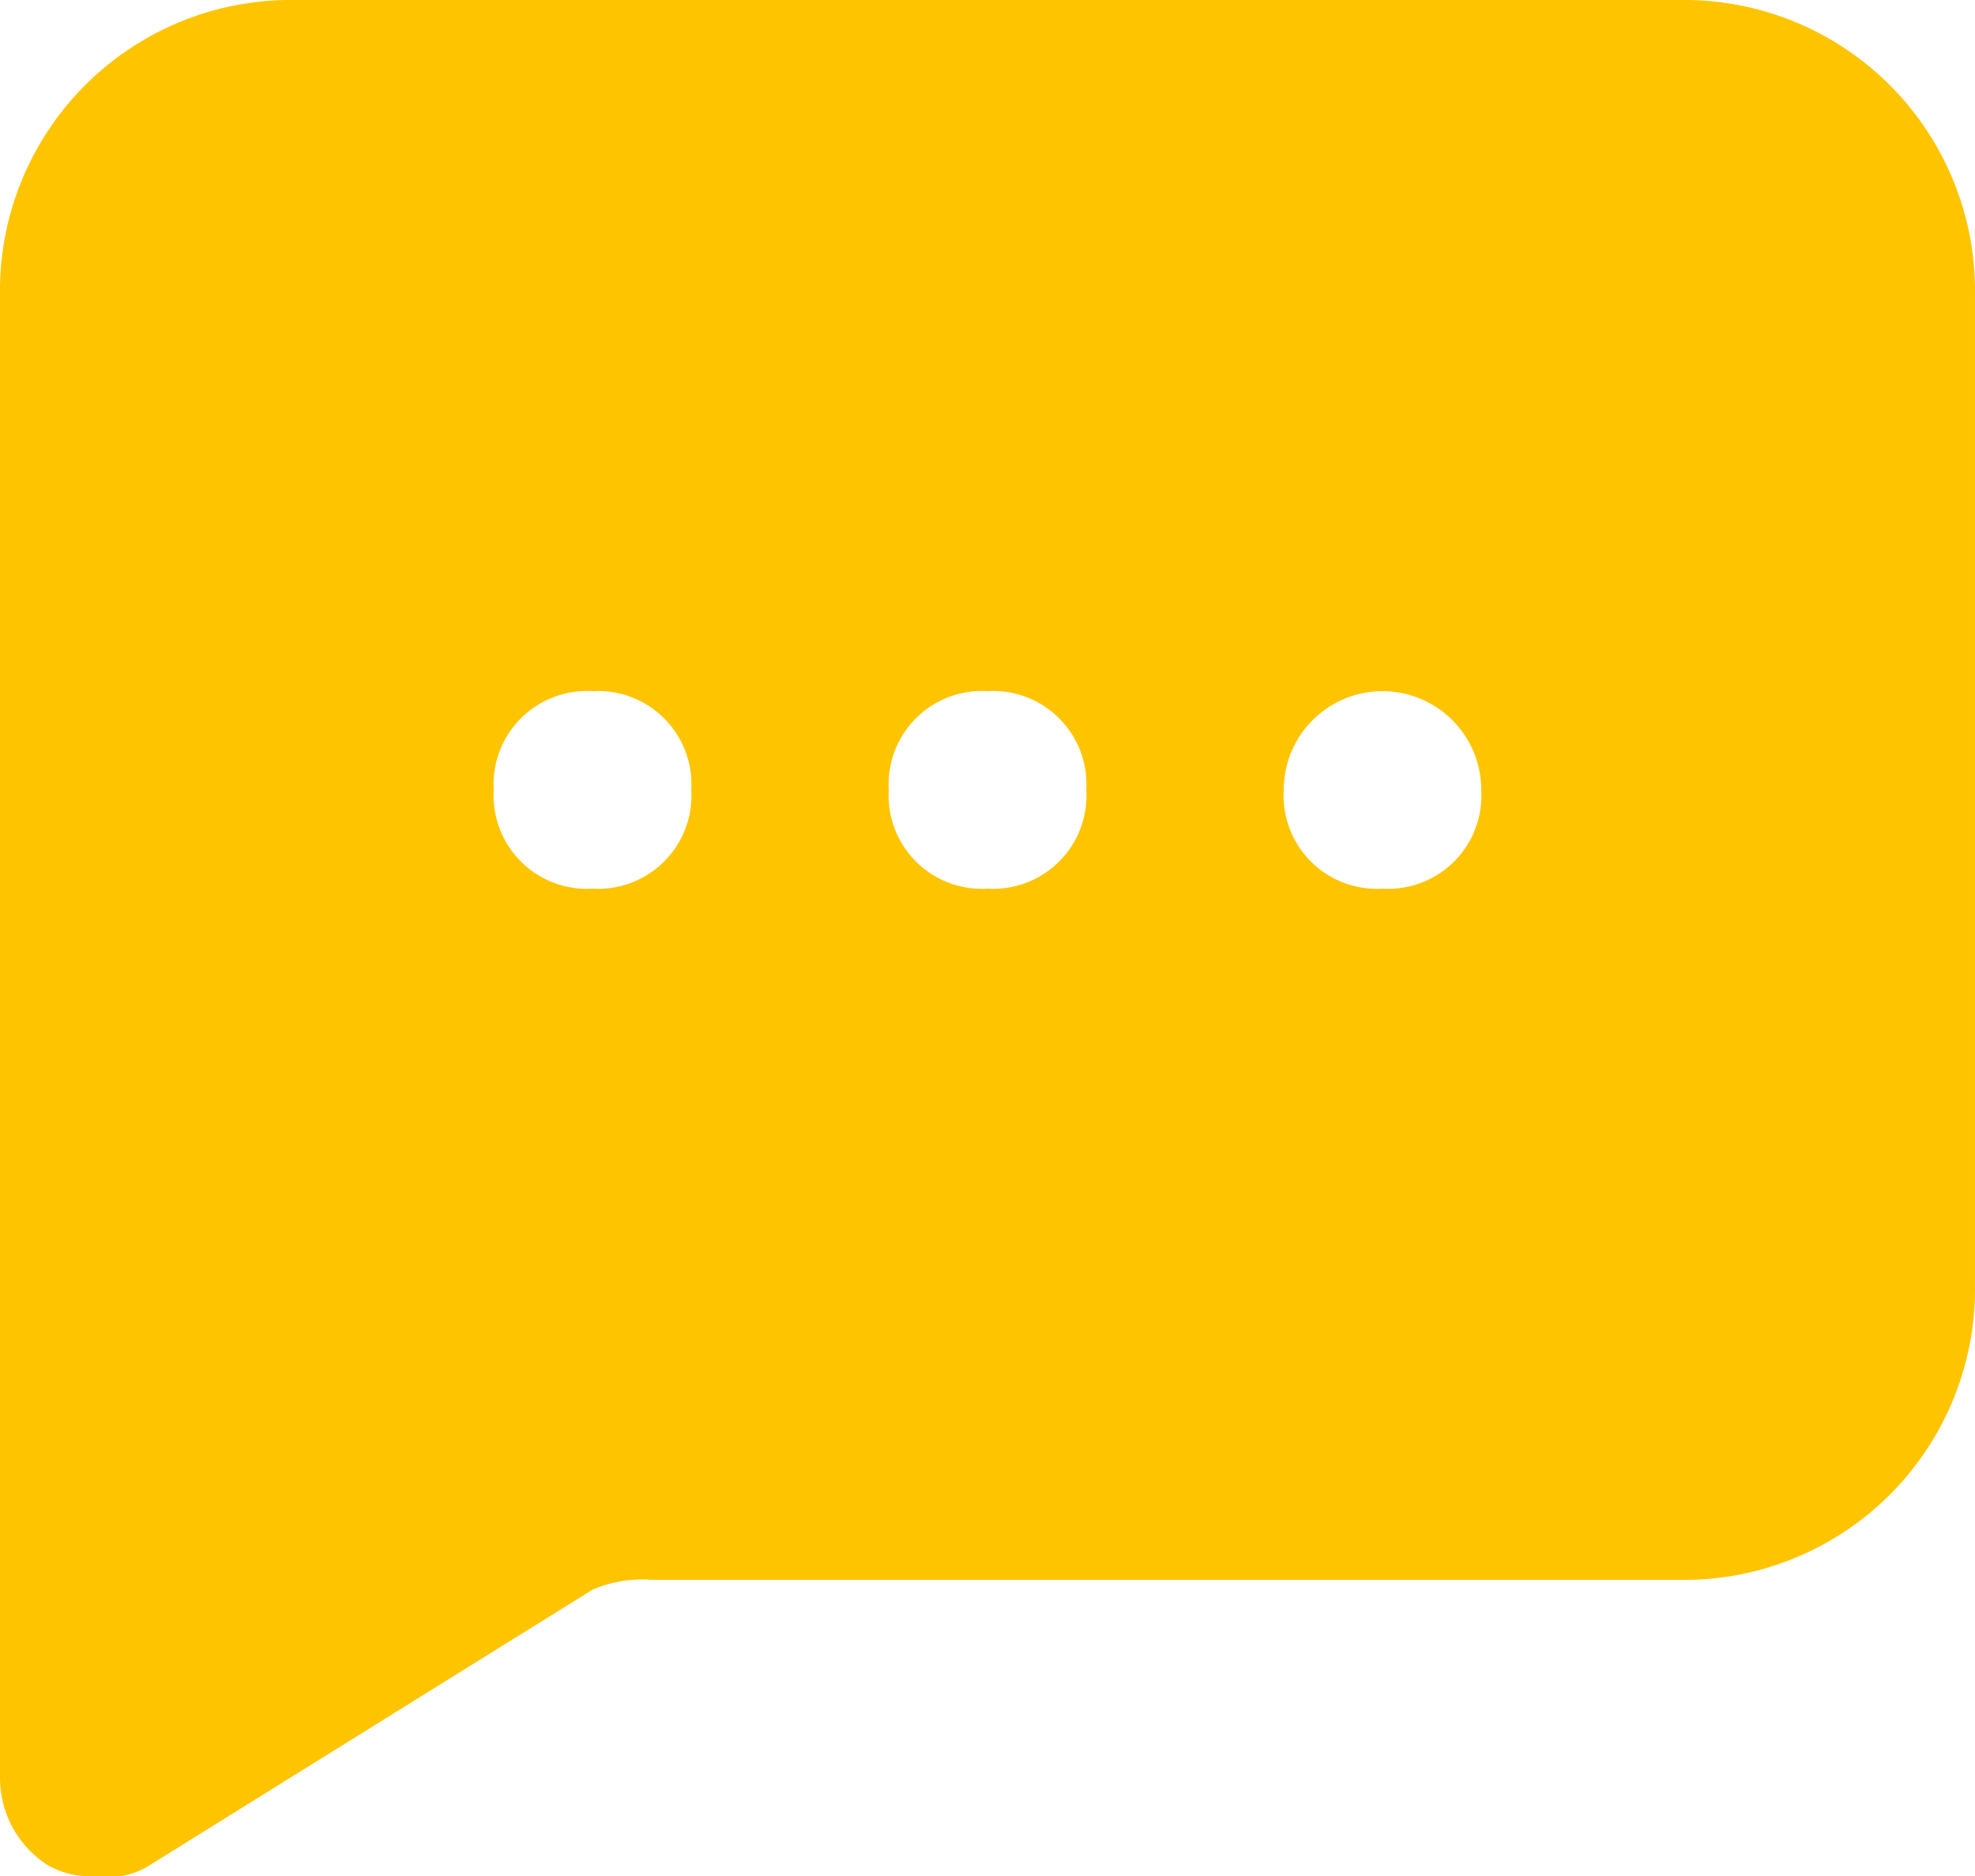 <svg xmlns="http://www.w3.org/2000/svg" width="61.776" height="58.687" viewBox="0 0 61.776 58.687"><path id="sms" d="M54.509,3H11.266A9.1,9.1,0,0,0,2,12.266V58.6a3.244,3.244,0,0,0,1.544,2.78,2.785,2.785,0,0,0,1.544.309,2.315,2.315,0,0,0,1.544-.309l13.9-8.649a3.918,3.918,0,0,1,1.853-.309H54.509a9.1,9.1,0,0,0,9.266-9.266V12.266A9.1,9.1,0,0,0,54.509,3ZM20.533,30.8a2.918,2.918,0,0,1-3.089-3.089,2.918,2.918,0,0,1,3.089-3.089,2.918,2.918,0,0,1,3.089,3.089A2.918,2.918,0,0,1,20.533,30.8Zm12.355,0A2.918,2.918,0,0,1,29.8,27.71a2.918,2.918,0,0,1,3.089-3.089,2.918,2.918,0,0,1,3.089,3.089A2.918,2.918,0,0,1,32.888,30.8Zm12.355,0a2.918,2.918,0,0,1-3.089-3.089,3.089,3.089,0,1,1,6.178,0A2.918,2.918,0,0,1,45.243,30.8Z" transform="translate(-2 -3)" fill="#ffc400"></path></svg>